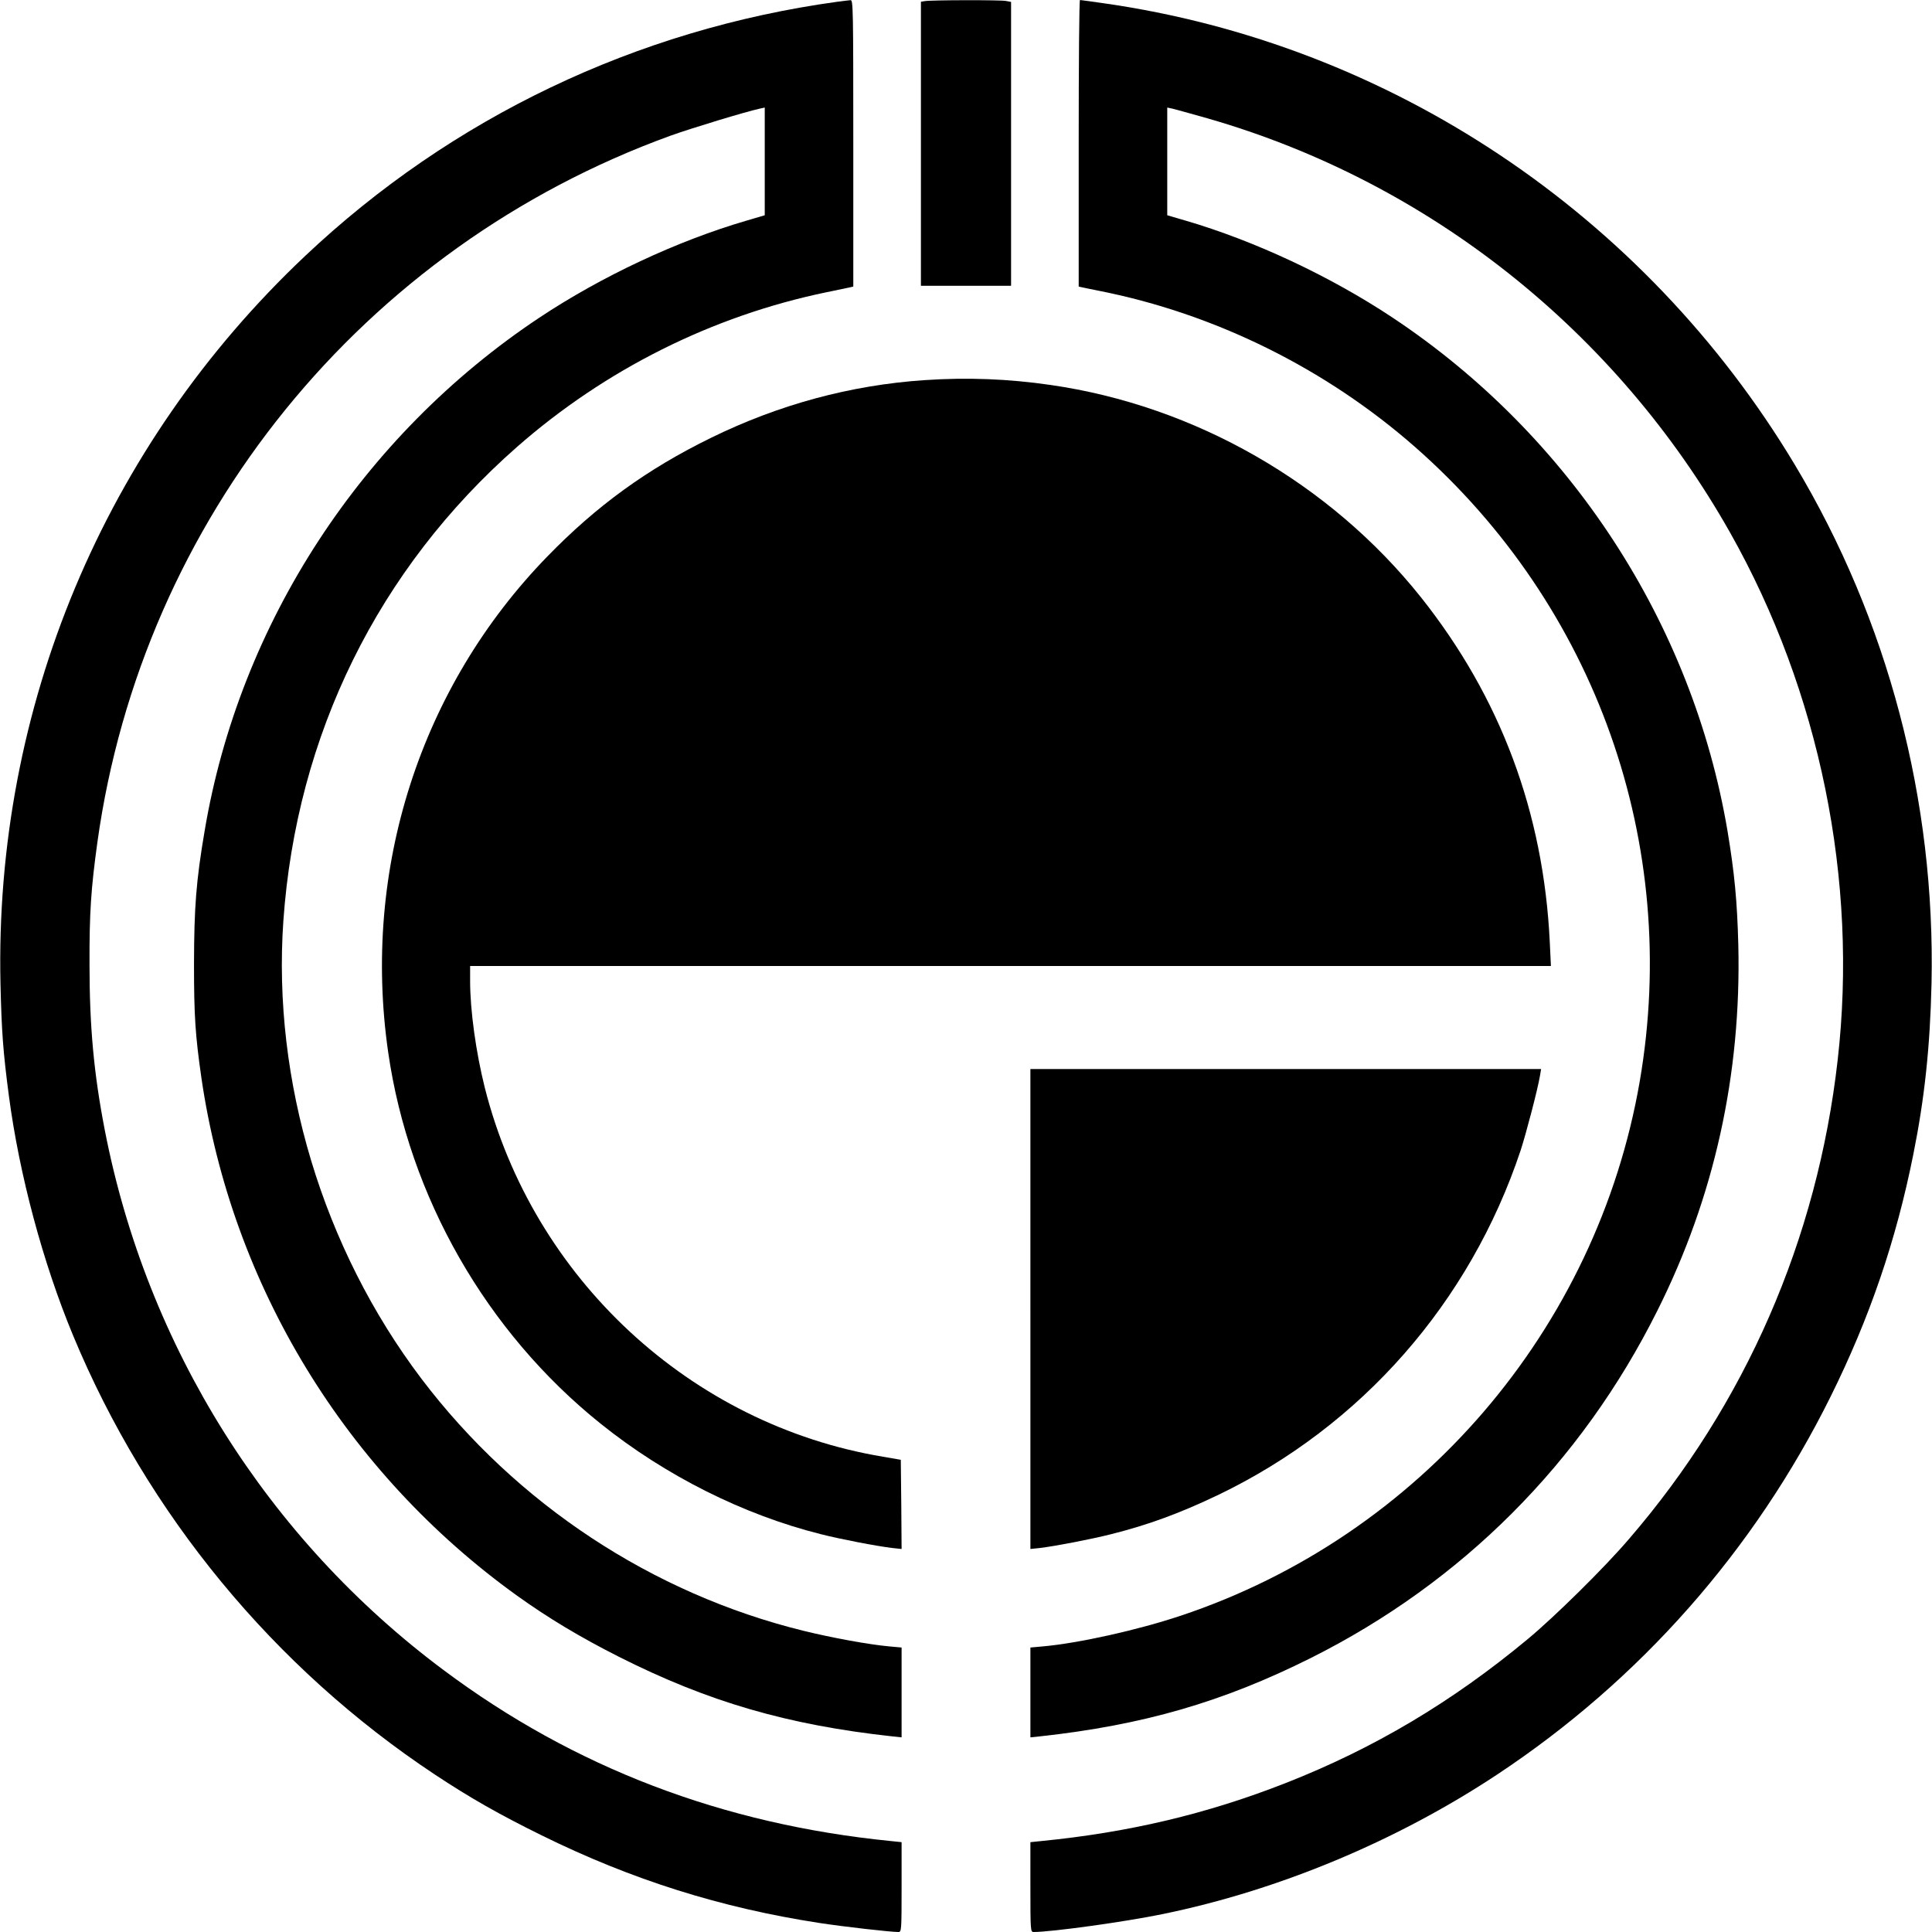 <?xml version="1.0" standalone="no"?>
<!DOCTYPE svg PUBLIC "-//W3C//DTD SVG 20010904//EN"
 "http://www.w3.org/TR/2001/REC-SVG-20010904/DTD/svg10.dtd">
<svg version="1.0" xmlns="http://www.w3.org/2000/svg"
 width="1200pt" height="1200pt" viewBox="0 0 1200 1200"
 preserveAspectRatio="xMidYMid meet">
<g transform="translate(0,1200) scale(0.1,-0.1)"
fill="#000000" stroke="none">
<path d="M5200 11989 c-1248 -172 -2395 -720 -3305 -1579 -1248 -1178 -1930
-2808 -1892 -4520 7 -298 16 -421 52 -695 65 -492 211 -1037 399 -1490 461
-1110 1248 -2065 2247 -2727 219 -145 400 -248 664 -378 560 -276 1113 -450
1725 -544 150 -23 440 -56 490 -56 19 0 20 7 20 279 l0 279 -67 7 c-1044 104
-1967 456 -2778 1062 -1094 816 -1843 2010 -2104 3353 -68 351 -95 642 -95
1030 -1 321 9 469 49 759 280 2008 1648 3694 3559 4388 134 48 467 149 554
168 l32 7 0 -335 0 -334 -112 -33 c-432 -126 -901 -346 -1288 -603 -1102 -733
-1863 -1900 -2079 -3188 -53 -312 -65 -472 -66 -824 0 -326 8 -445 46 -710
188 -1289 897 -2452 1962 -3217 194 -139 389 -256 632 -379 553 -279 1047
-423 1698 -494 l57 -6 0 279 0 279 -77 7 c-124 11 -354 53 -533 97 -939 231
-1783 788 -2372 1565 -613 810 -927 1851 -858 2844 81 1155 589 2186 1450
2943 549 482 1214 815 1924 962 66 14 131 27 144 30 l22 5 0 890 c0 841 -1
890 -17 889 -10 -1 -47 -5 -83 -10z"/>
<path d="M5743 11993 l-23 -4 0 -882 0 -882 280 0 280 0 0 881 0 882 -31 6
c-35 7 -470 6 -506 -1z"/>
<path d="M6700 11110 l0 -890 23 -5 c12 -3 58 -12 102 -21 720 -142 1408 -482
1965 -971 1124 -988 1648 -2467 1395 -3938 -266 -1542 -1367 -2825 -2850
-3320 -266 -89 -634 -171 -857 -191 l-78 -7 0 -279 0 -279 58 6 c642 70 1138
214 1682 486 941 471 1682 1213 2154 2158 354 706 522 1468 503 2271 -7 274
-24 449 -67 708 -218 1291 -977 2456 -2080 3189 -387 257 -856 477 -1287 603
l-113 33 0 334 0 335 33 -7 c17 -4 115 -31 217 -60 1372 -394 2539 -1320 3247
-2575 556 -986 795 -2158 667 -3275 -126 -1112 -573 -2136 -1297 -2975 -153
-179 -460 -481 -627 -620 -472 -392 -957 -680 -1505 -895 -487 -191 -970 -306
-1517 -360 l-68 -7 0 -279 c0 -272 1 -279 20 -279 111 0 567 63 800 111 723
148 1455 454 2079 867 887 587 1597 1392 2071 2347 243 490 407 970 514 1505
70 348 104 667 113 1060 25 1138 -270 2259 -850 3225 -935 1558 -2515 2612
-4293 2865 -76 11 -142 20 -146 20 -5 0 -8 -400 -8 -890z"/>
<path d="M5743 9639 c-460 -31 -906 -152 -1328 -359 -396 -194 -709 -421
-1016 -737 -788 -810 -1152 -1941 -988 -3078 129 -898 610 -1739 1320 -2308
401 -322 885 -565 1367 -686 122 -31 345 -74 445 -86 l57 -6 -2 277 -3 277
-110 19 c-1195 199 -2175 1108 -2474 2293 -55 220 -91 480 -91 661 l0 94 3356
0 3357 0 -7 148 c-39 807 -306 1520 -800 2142 -565 709 -1404 1190 -2301 1319
-261 38 -518 48 -782 30z"/>
<path d="M6400 3869 l0 -1490 58 6 c99 12 322 55 444 86 231 58 429 131 665
244 890 428 1563 1195 1878 2140 35 108 106 379 120 463 l7 42 -1586 0 -1586
0 0 -1491z"/>
</g>
</svg>
